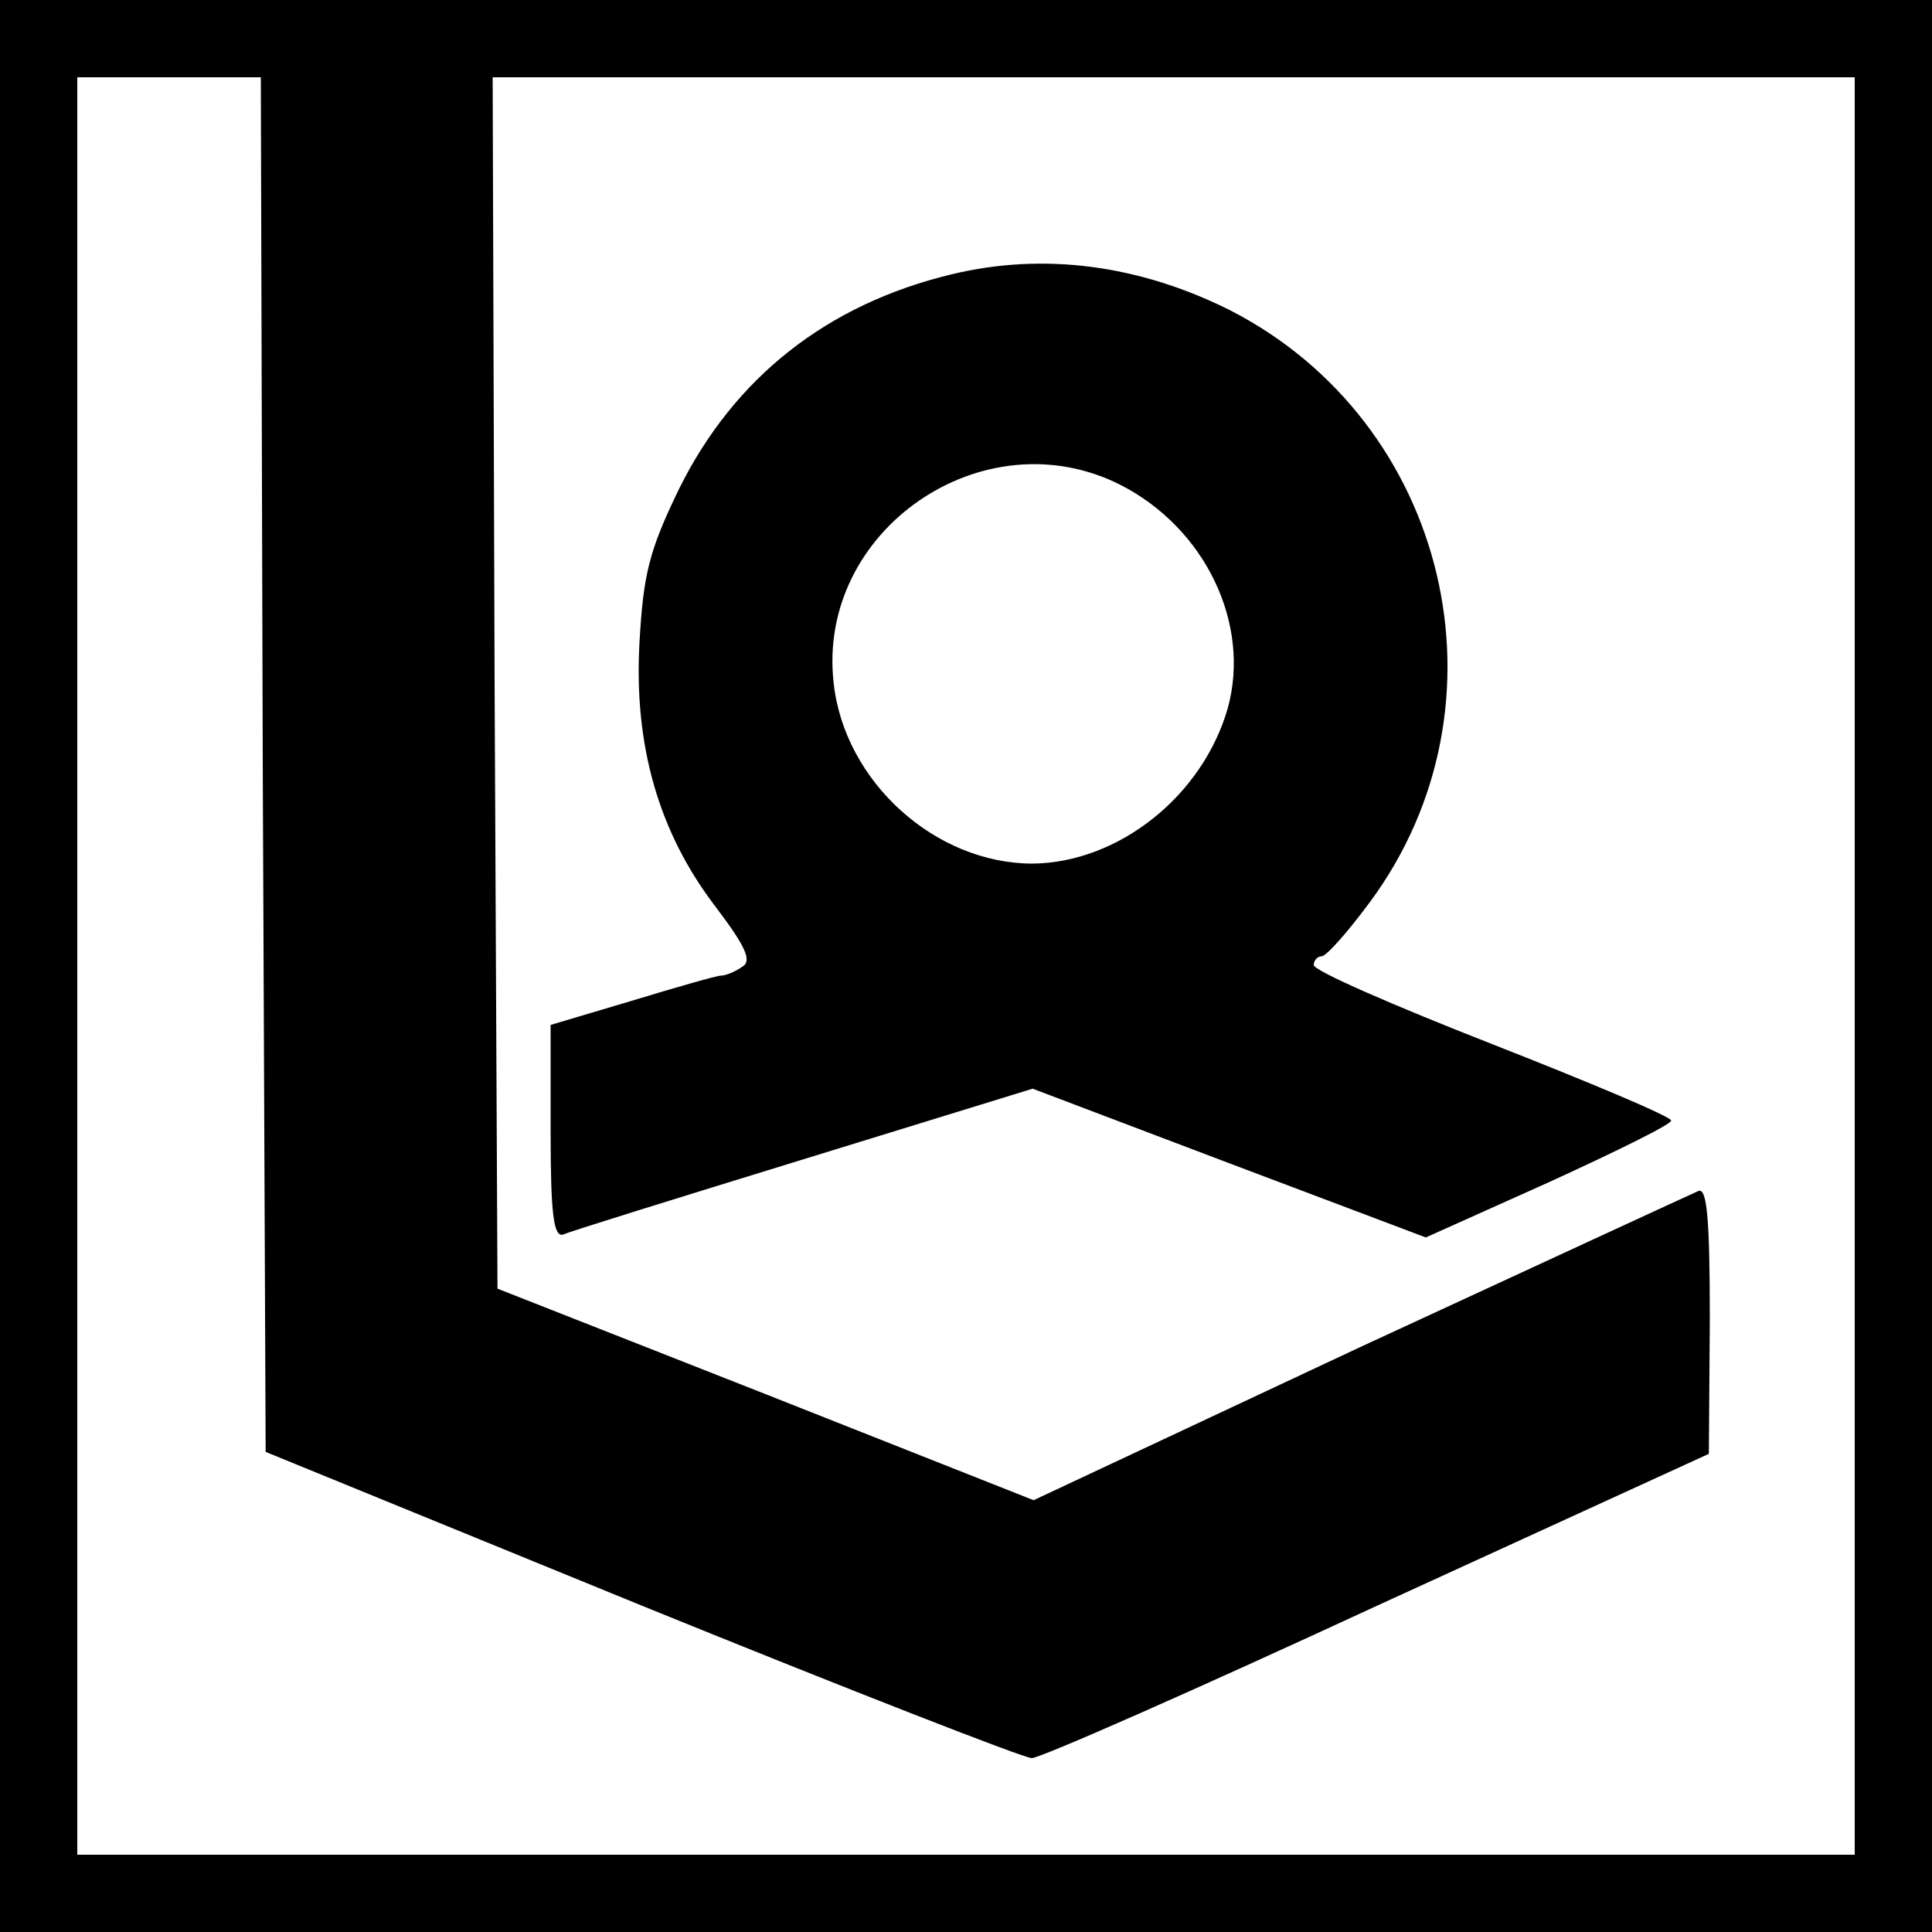 <?xml version="1.0" standalone="no"?>
<!DOCTYPE svg PUBLIC "-//W3C//DTD SVG 20010904//EN"
 "http://www.w3.org/TR/2001/REC-SVG-20010904/DTD/svg10.dtd">
<svg version="1.0" xmlns="http://www.w3.org/2000/svg"
 width="200pt" height="200pt" viewBox="0 0 200 200"
 preserveAspectRatio="xMidYMid meet">
<g transform="translate(0,200) scale(0.1,-0.1)"
fill="#000000" stroke="none">
<path d="M0 1000 l0 -1000 1000 0 1000 0 0 1000 0 1000 -1000 0 -1000 0 0
-1000z m272 208 l3 -711 389 -159 c214 -87 396 -158 404 -158 9 0 170 71 358
158 l343 157 1 139 c0 106 -3 137 -12 133 -7 -3 -165 -76 -351 -162 l-337
-158 -278 110 -277 109 -3 627 -2 627 705 0 705 0 0 -920 0 -920 -920 0 -920
0 0 920 0 920 95 0 95 0 2 -712z"/>
<path d="M985 1716 c-129 -31 -225 -107 -282 -222 -31 -64 -37 -88 -41 -159
-6 -107 20 -197 79 -274 31 -41 38 -56 27 -62 -7 -5 -17 -9 -22 -9 -4 0 -46
-12 -92 -26 l-84 -25 0 -111 c0 -84 3 -109 13 -106 6 3 119 38 249 78 l237 73
203 -77 204 -77 127 57 c70 32 127 60 127 64 0 4 -83 39 -185 79 -102 40 -185
76 -185 82 0 5 4 9 8 9 5 0 27 25 50 56 151 204 82 497 -145 613 -94 47 -193
60 -288 37z m175 -218 c88 -45 135 -144 111 -231 -26 -91 -113 -160 -202 -161
-101 0 -195 85 -206 187 -18 158 155 277 297 205z"/>
</g>
</svg>
